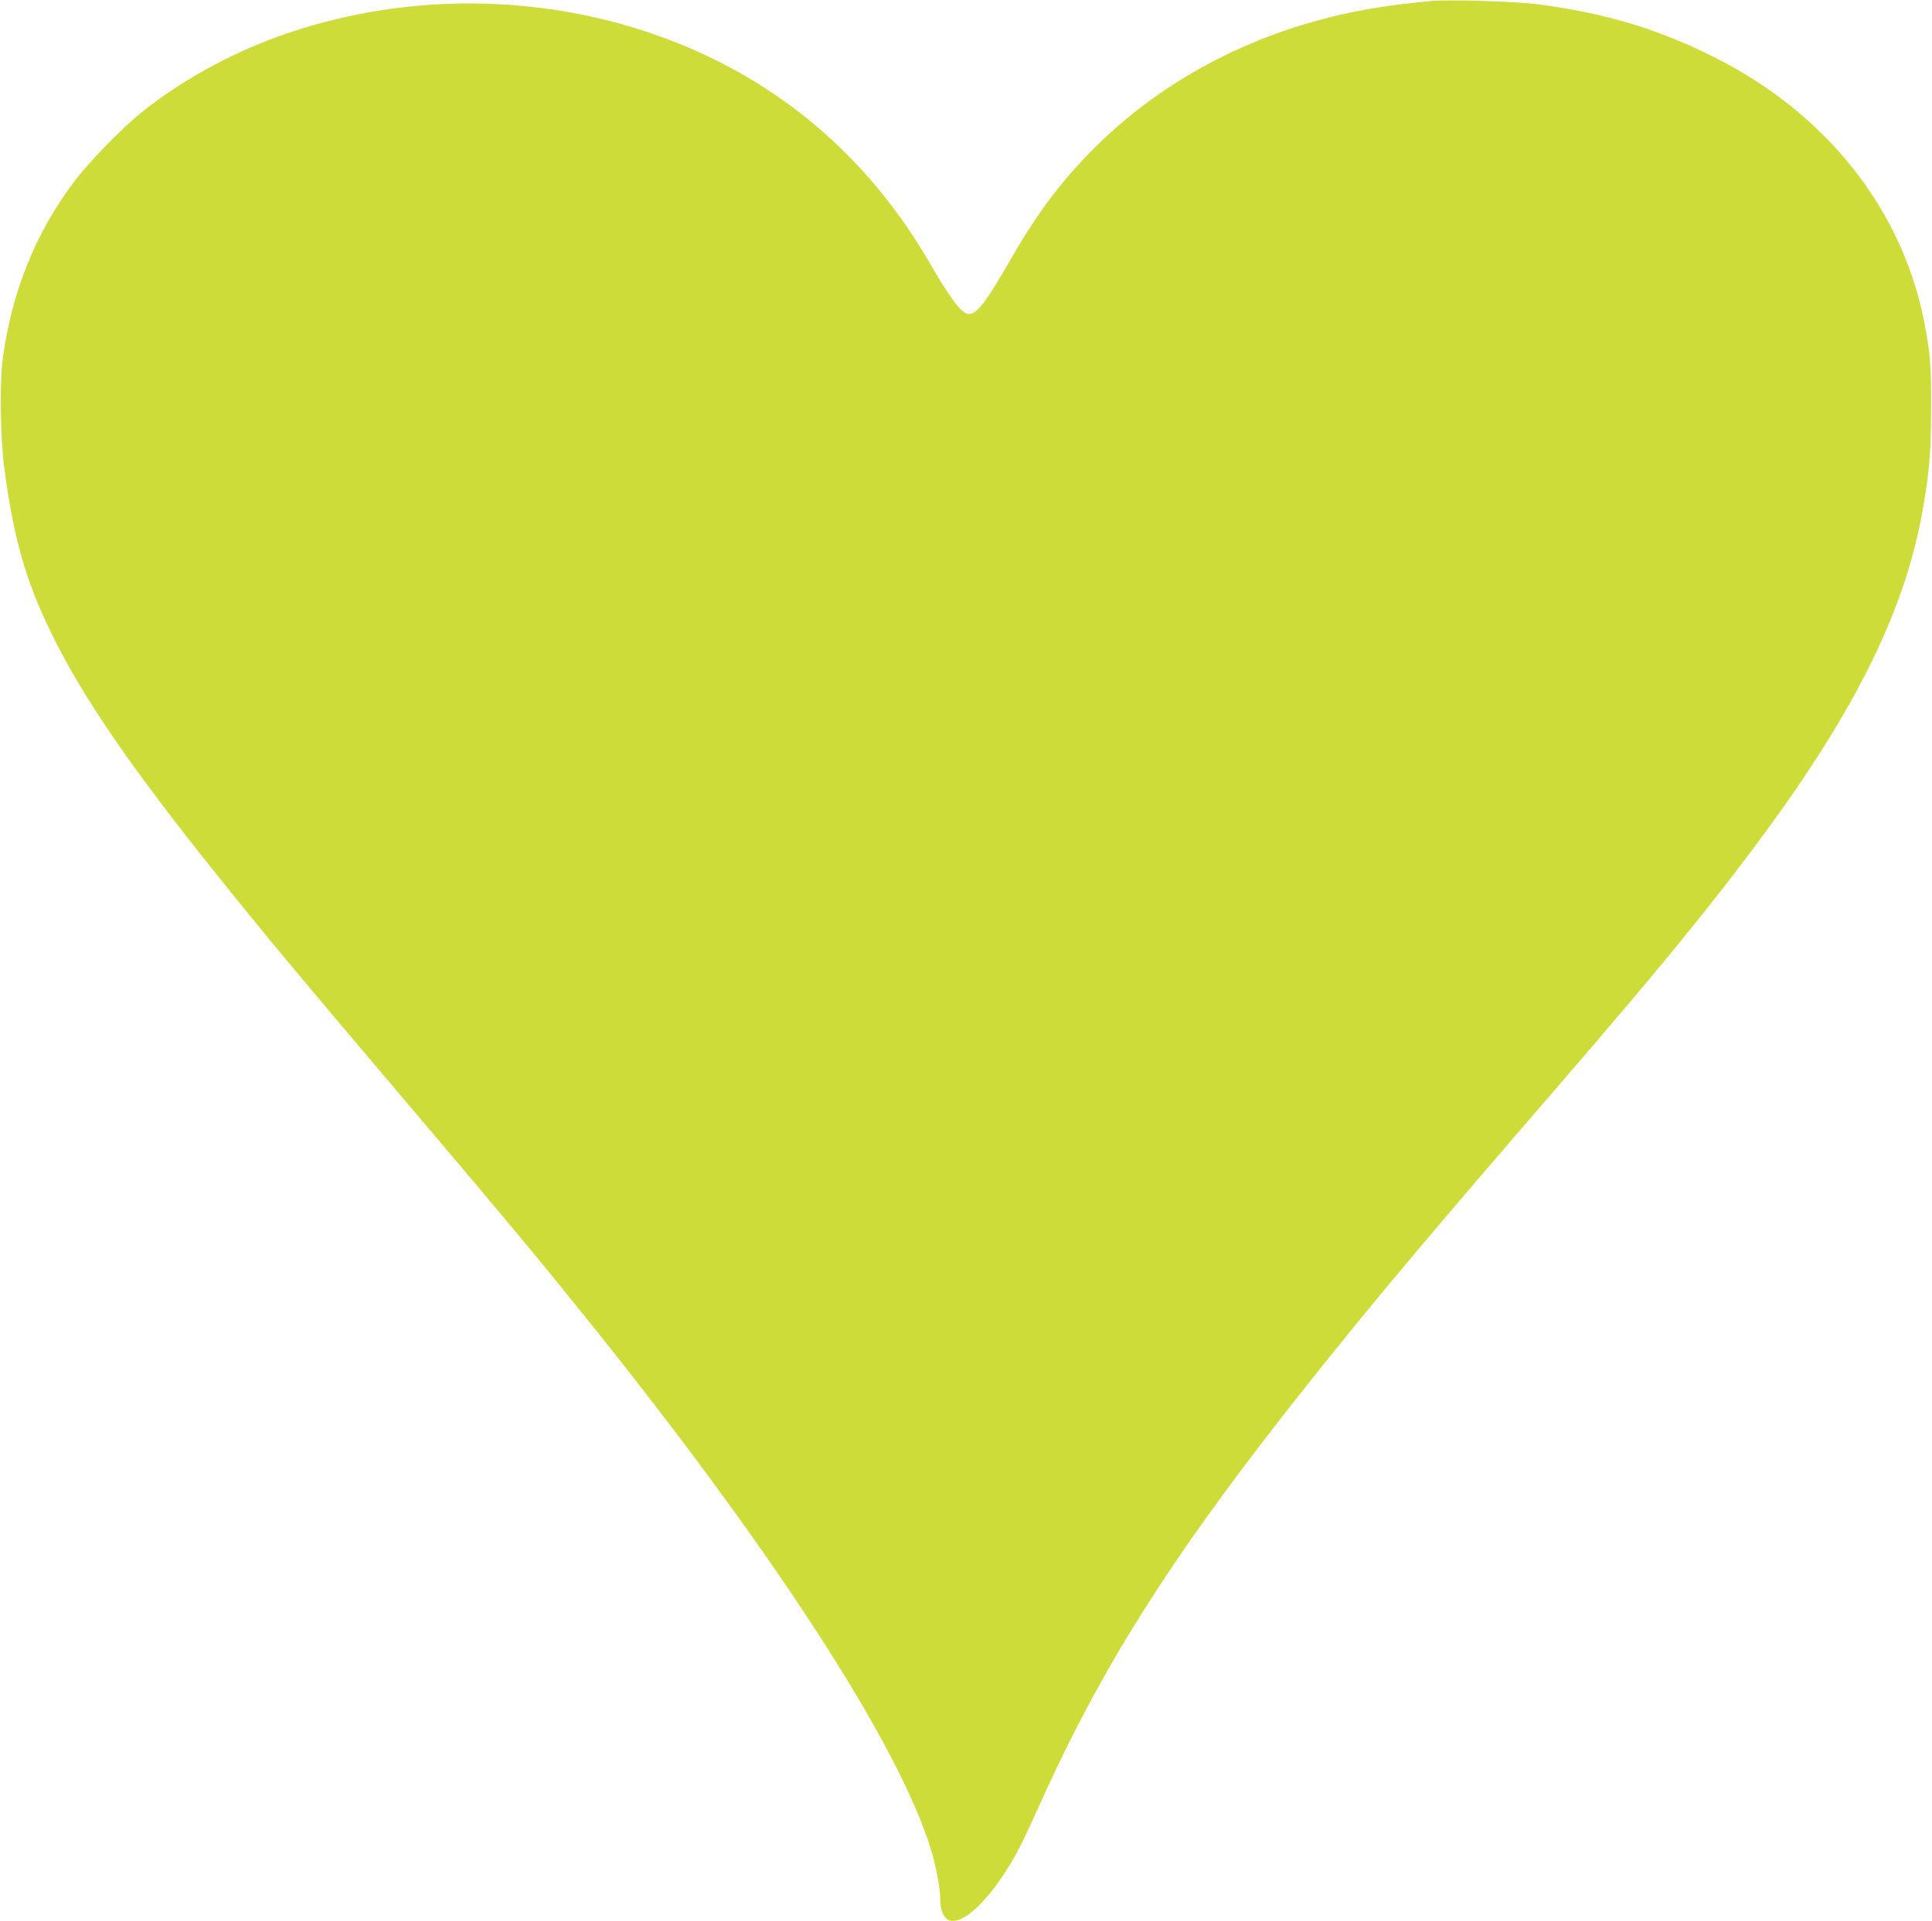 <?xml version="1.0" standalone="no"?>
<!DOCTYPE svg PUBLIC "-//W3C//DTD SVG 20010904//EN"
 "http://www.w3.org/TR/2001/REC-SVG-20010904/DTD/svg10.dtd">
<svg version="1.0" xmlns="http://www.w3.org/2000/svg"
 width="1280pt" height="1273pt" viewBox="0 0 1280 1273"
 preserveAspectRatio="xMidYMid meet">
<g transform="translate(0,1273) scale(0.1,-0.1)"
fill="#cddc39" stroke="none">
<path d="M9485 12724 c-33 -3 -134 -14 -225 -25 -784 -97 -1486 -429 -2006
-946 -214 -213 -374 -424 -545 -719 -183 -318 -234 -384 -291 -384 -46 0 -117
93 -263 345 -371 638 -898 1114 -1555 1403 -861 379 -1871 411 -2763 88 -326
-119 -647 -297 -902 -503 -132 -106 -351 -332 -447 -461 -251 -333 -409 -725
-469 -1162 -22 -160 -17 -533 10 -735 62 -468 142 -746 316 -1100 203 -414
518 -874 1079 -1575 327 -409 563 -692 1342 -1610 557 -657 790 -936 1095
-1315 1258 -1561 2102 -2863 2310 -3560 33 -111 59 -255 59 -328 0 -61 22
-114 54 -129 101 -46 318 179 479 497 20 39 81 170 136 292 424 937 902 1681
1810 2818 425 532 760 930 1641 1950 647 750 980 1157 1312 1605 645 872 970
1538 1083 2219 40 241 49 363 49 646 1 276 -6 356 -45 560 -146 745 -645 1378
-1380 1750 -375 190 -724 296 -1174 356 -147 19 -562 33 -710 23z"/>
</g>
</svg>
